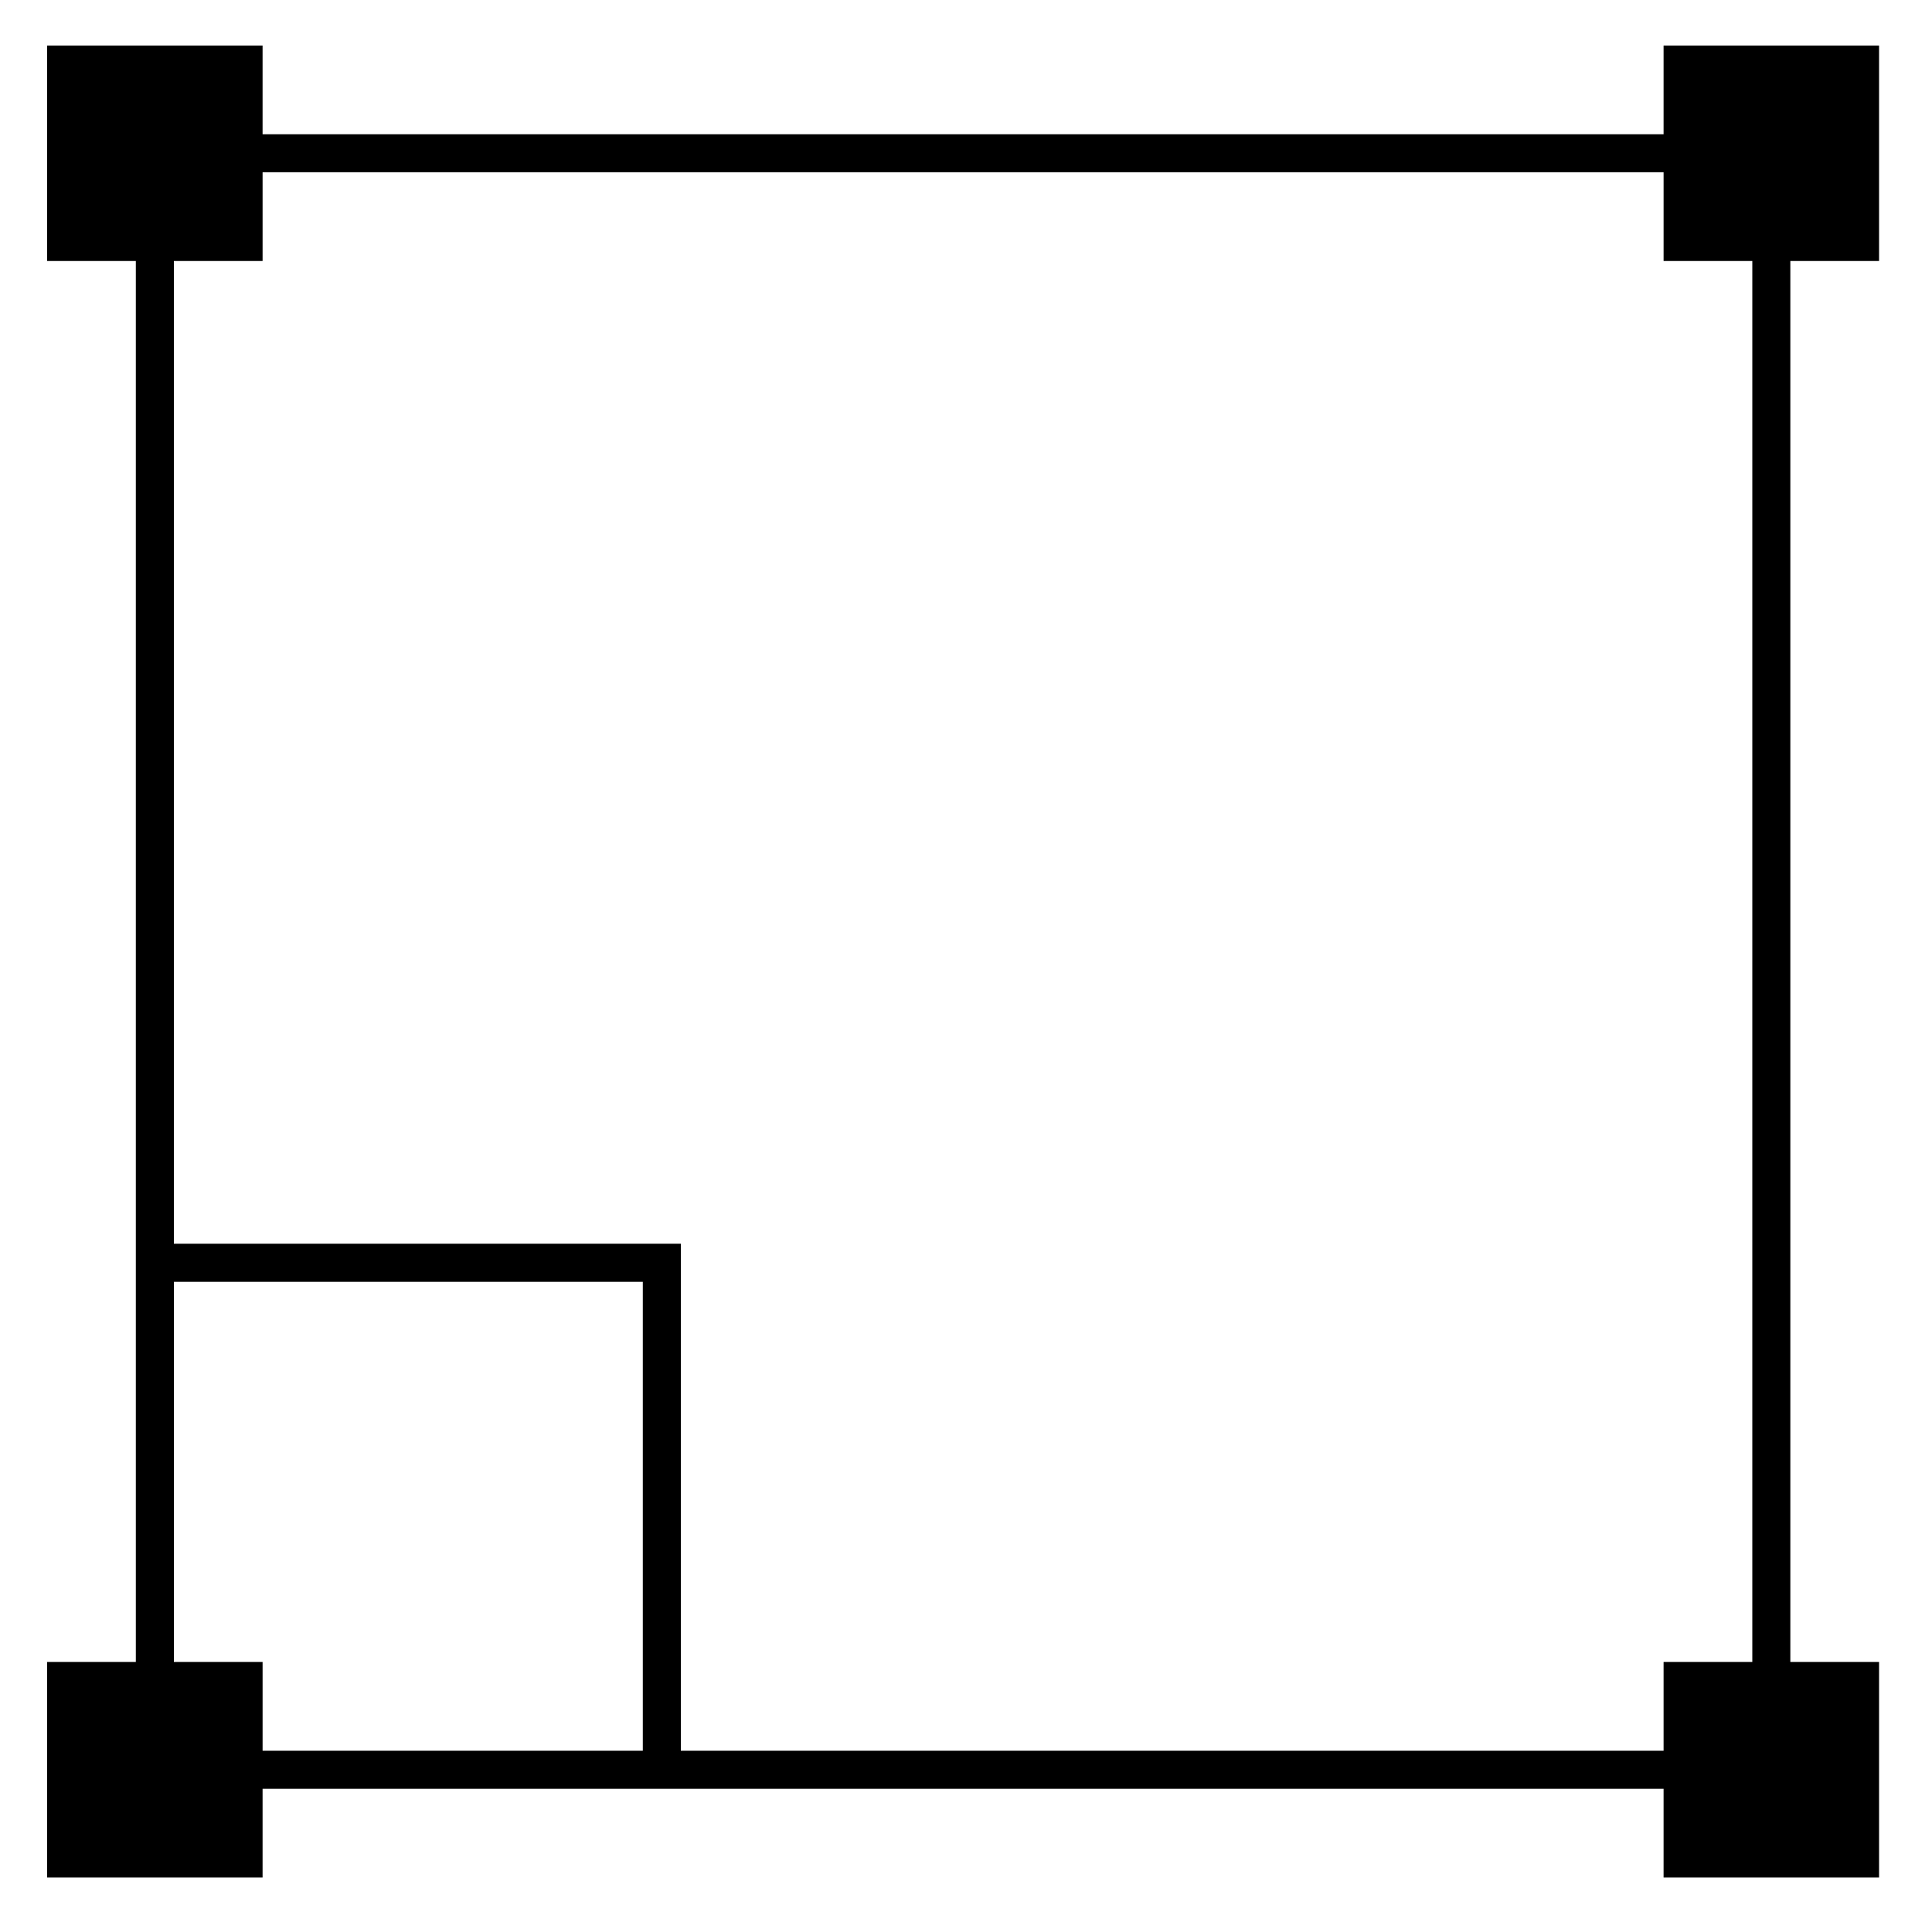 <?xml version="1.0" encoding="UTF-8"?>
<!-- Uploaded to: ICON Repo, www.svgrepo.com, Generator: ICON Repo Mixer Tools -->
<svg fill="#000000" width="800px" height="800px" version="1.1" viewBox="144 144 512 512" xmlns="http://www.w3.org/2000/svg">
 <path d="m641.97 213.17v-57.102h-57.102v23.512h-371.28v-23.512h-57.102v57.102h23.512v371.28h-23.512v57.102h57.102v-23.508h371.28v23.508h57.102v-57.102h-23.512v-371.28zm-451.89 371.28v-100.76h124.27v124.28l-100.76-0.004v-23.52zm418.3 0h-23.512v23.52l-260.44-0.004v-134.36h-134.35v-260.44h23.512v-23.516h371.28v23.512h23.512z"/>
</svg>